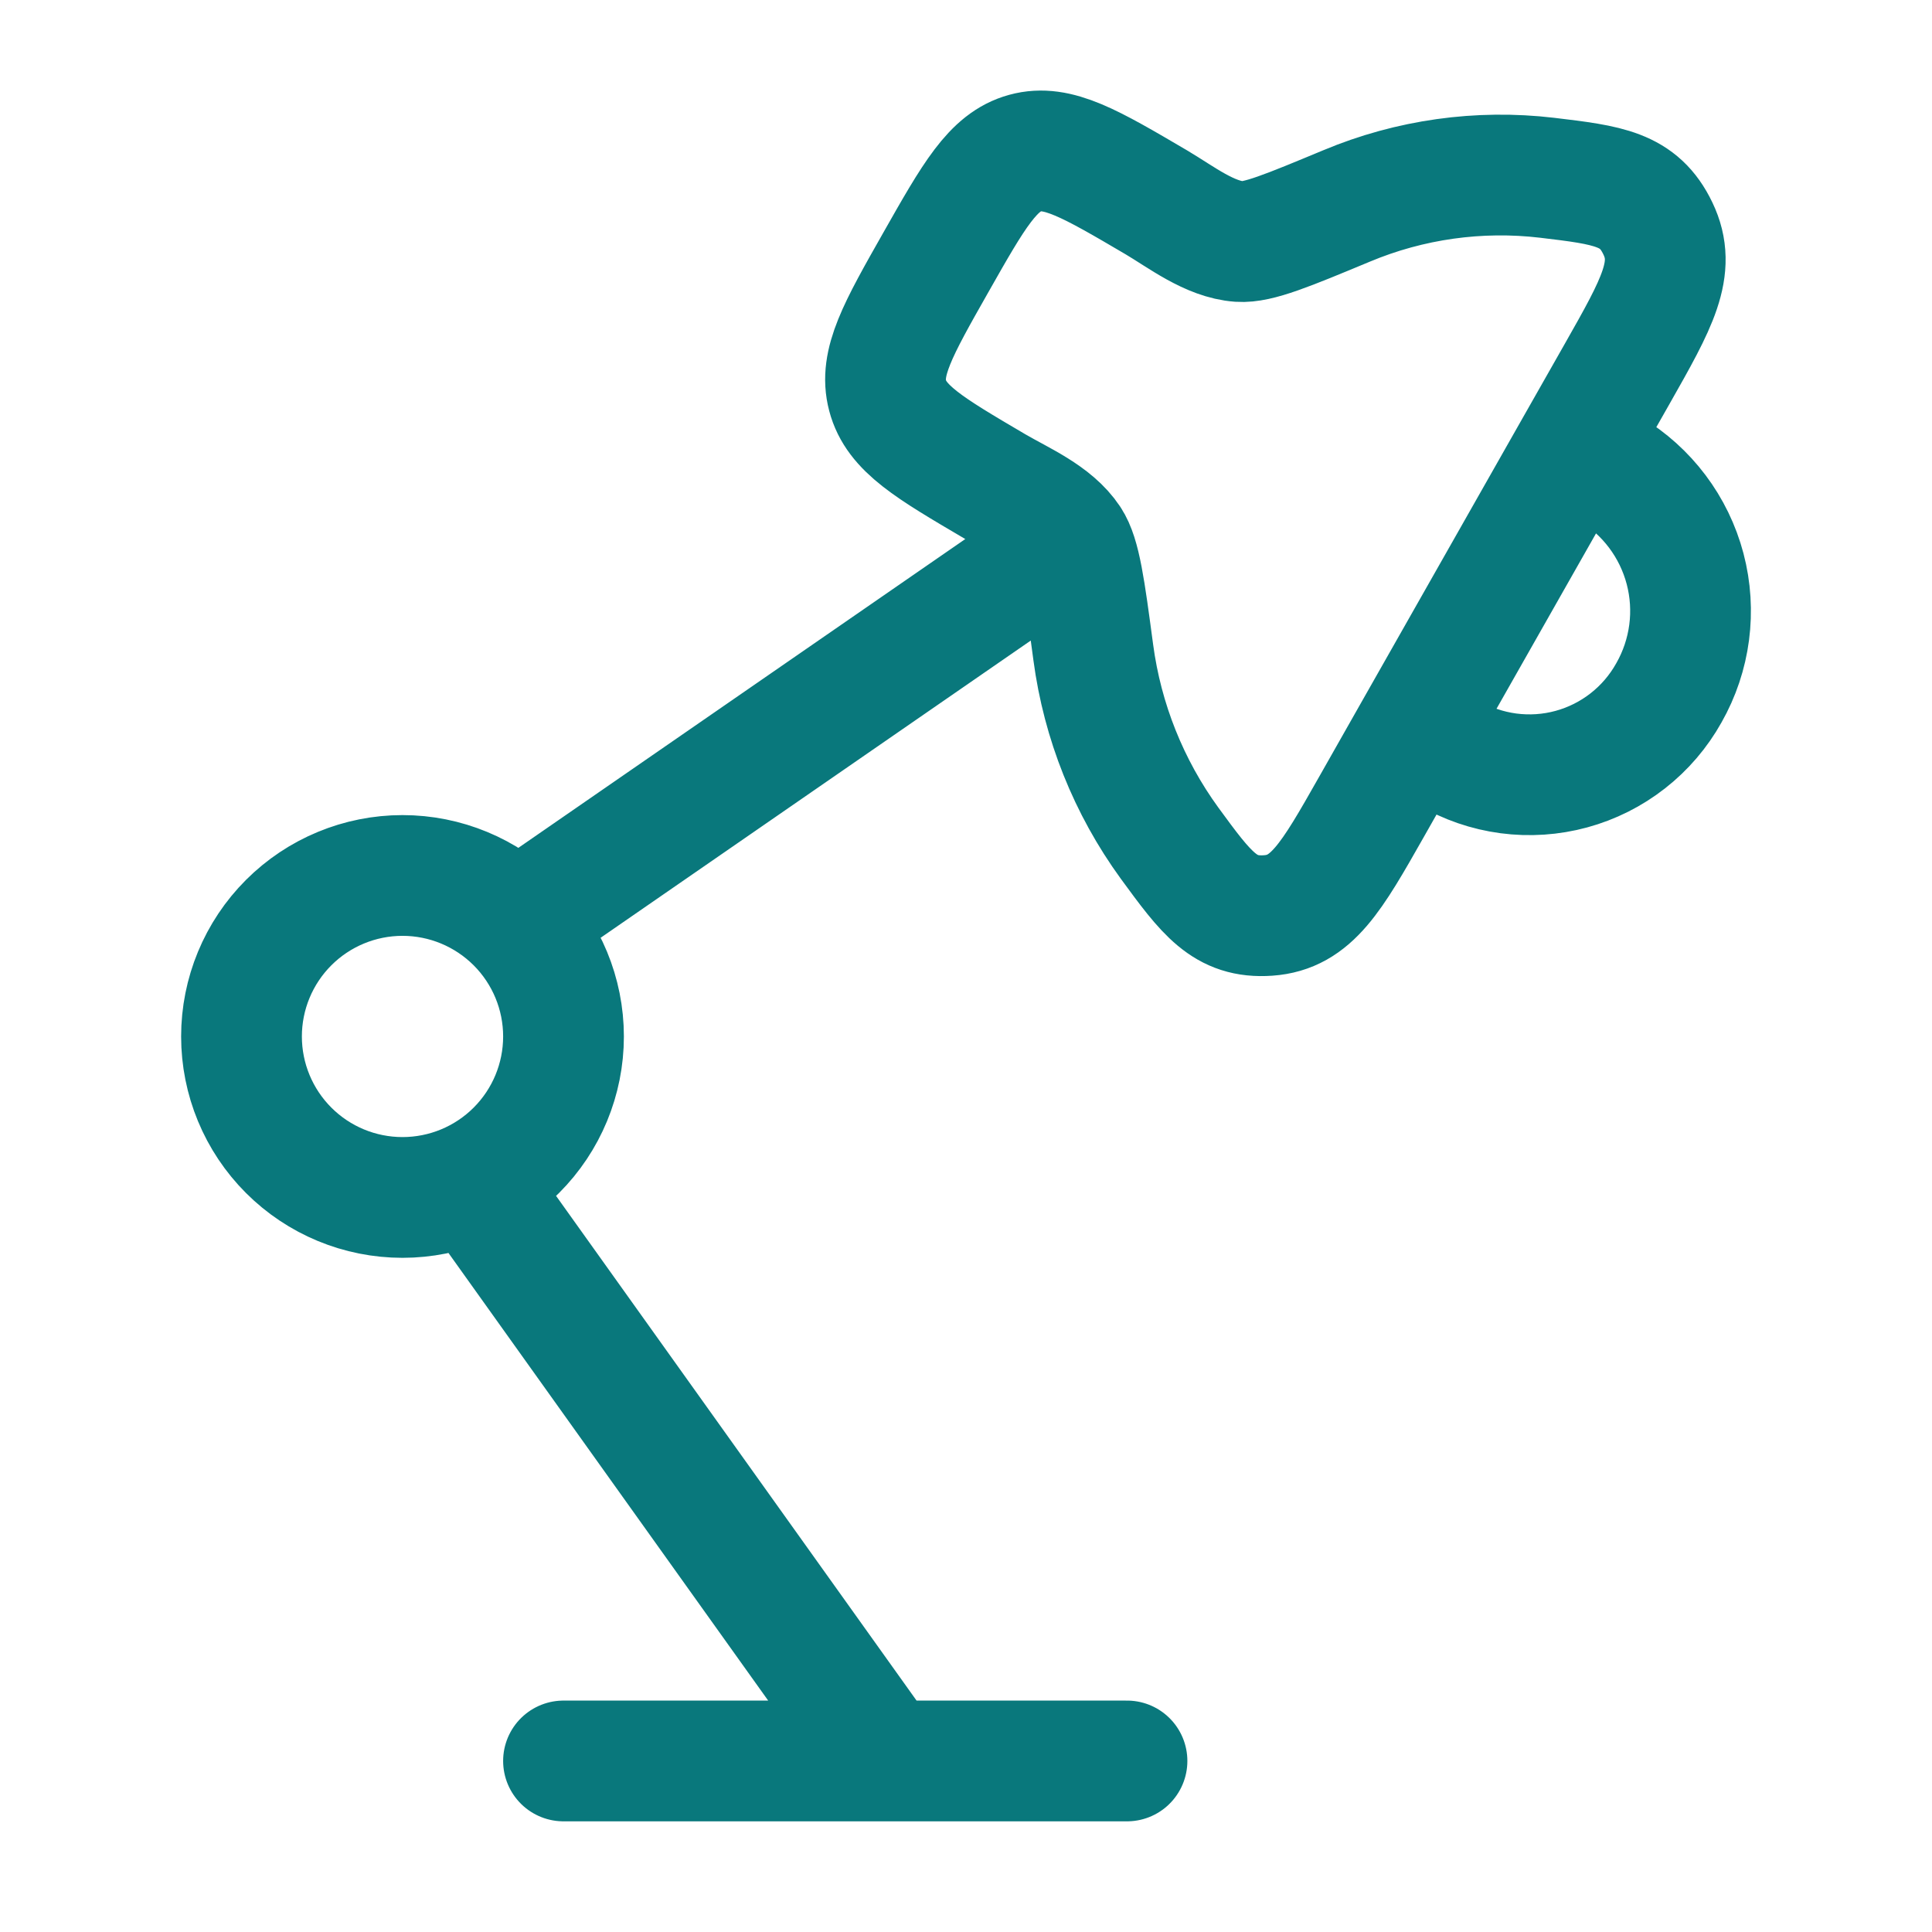 <svg width="64" height="64" viewBox="0 0 64 64" fill="none" xmlns="http://www.w3.org/2000/svg">
<path d="M46.832 24.259L45.429 26.734C44.109 29.062 43.448 30.225 42.011 30.326C40.571 30.427 39.963 29.596 38.744 27.931C37.389 26.068 36.52 23.895 36.216 21.611C35.931 19.481 35.789 18.417 35.443 17.892M46.832 24.259L47.989 24.939C48.597 25.295 49.269 25.526 49.967 25.619C50.665 25.711 51.374 25.664 52.053 25.479C52.733 25.294 53.368 24.975 53.923 24.541C54.477 24.108 54.94 23.567 55.283 22.953C55.993 21.706 56.186 20.23 55.821 18.842C55.455 17.454 54.56 16.265 53.328 15.529L52.171 14.849M46.832 24.259L52.171 14.849M35.443 17.892C34.893 17.057 33.784 16.598 32.957 16.113C30.779 14.833 29.688 14.193 29.403 13.102C29.115 12.017 29.744 10.908 31.003 8.689C32.261 6.47 32.891 5.361 33.96 5.07C35.027 4.777 36.12 5.419 38.299 6.699C39.125 7.187 40.069 7.931 41.056 8.001C41.675 8.043 42.653 7.635 44.608 6.822C46.705 5.944 48.993 5.623 51.251 5.889C53.277 6.131 54.291 6.254 54.92 7.569C55.555 8.889 54.893 10.052 53.573 12.38L52.171 14.849M35.443 17.892L17.105 30.563M17.105 30.563C16.104 29.563 14.748 29.001 13.333 29.001C11.919 29.001 10.562 29.563 9.562 30.563C8.562 31.563 8 32.92 8 34.334C8 35.749 8.562 37.105 9.562 38.105C10.562 39.106 11.919 39.667 13.333 39.667C14.748 39.667 16.104 39.106 17.105 38.105C18.105 37.105 18.667 35.749 18.667 34.334C18.667 32.92 18.105 31.563 17.105 30.563ZM18.667 58.334H37.333M16 39.667L29.333 58.334" stroke="#09787C" stroke-width="4" stroke-linecap="round" stroke-linejoin="round"/>
</svg>
